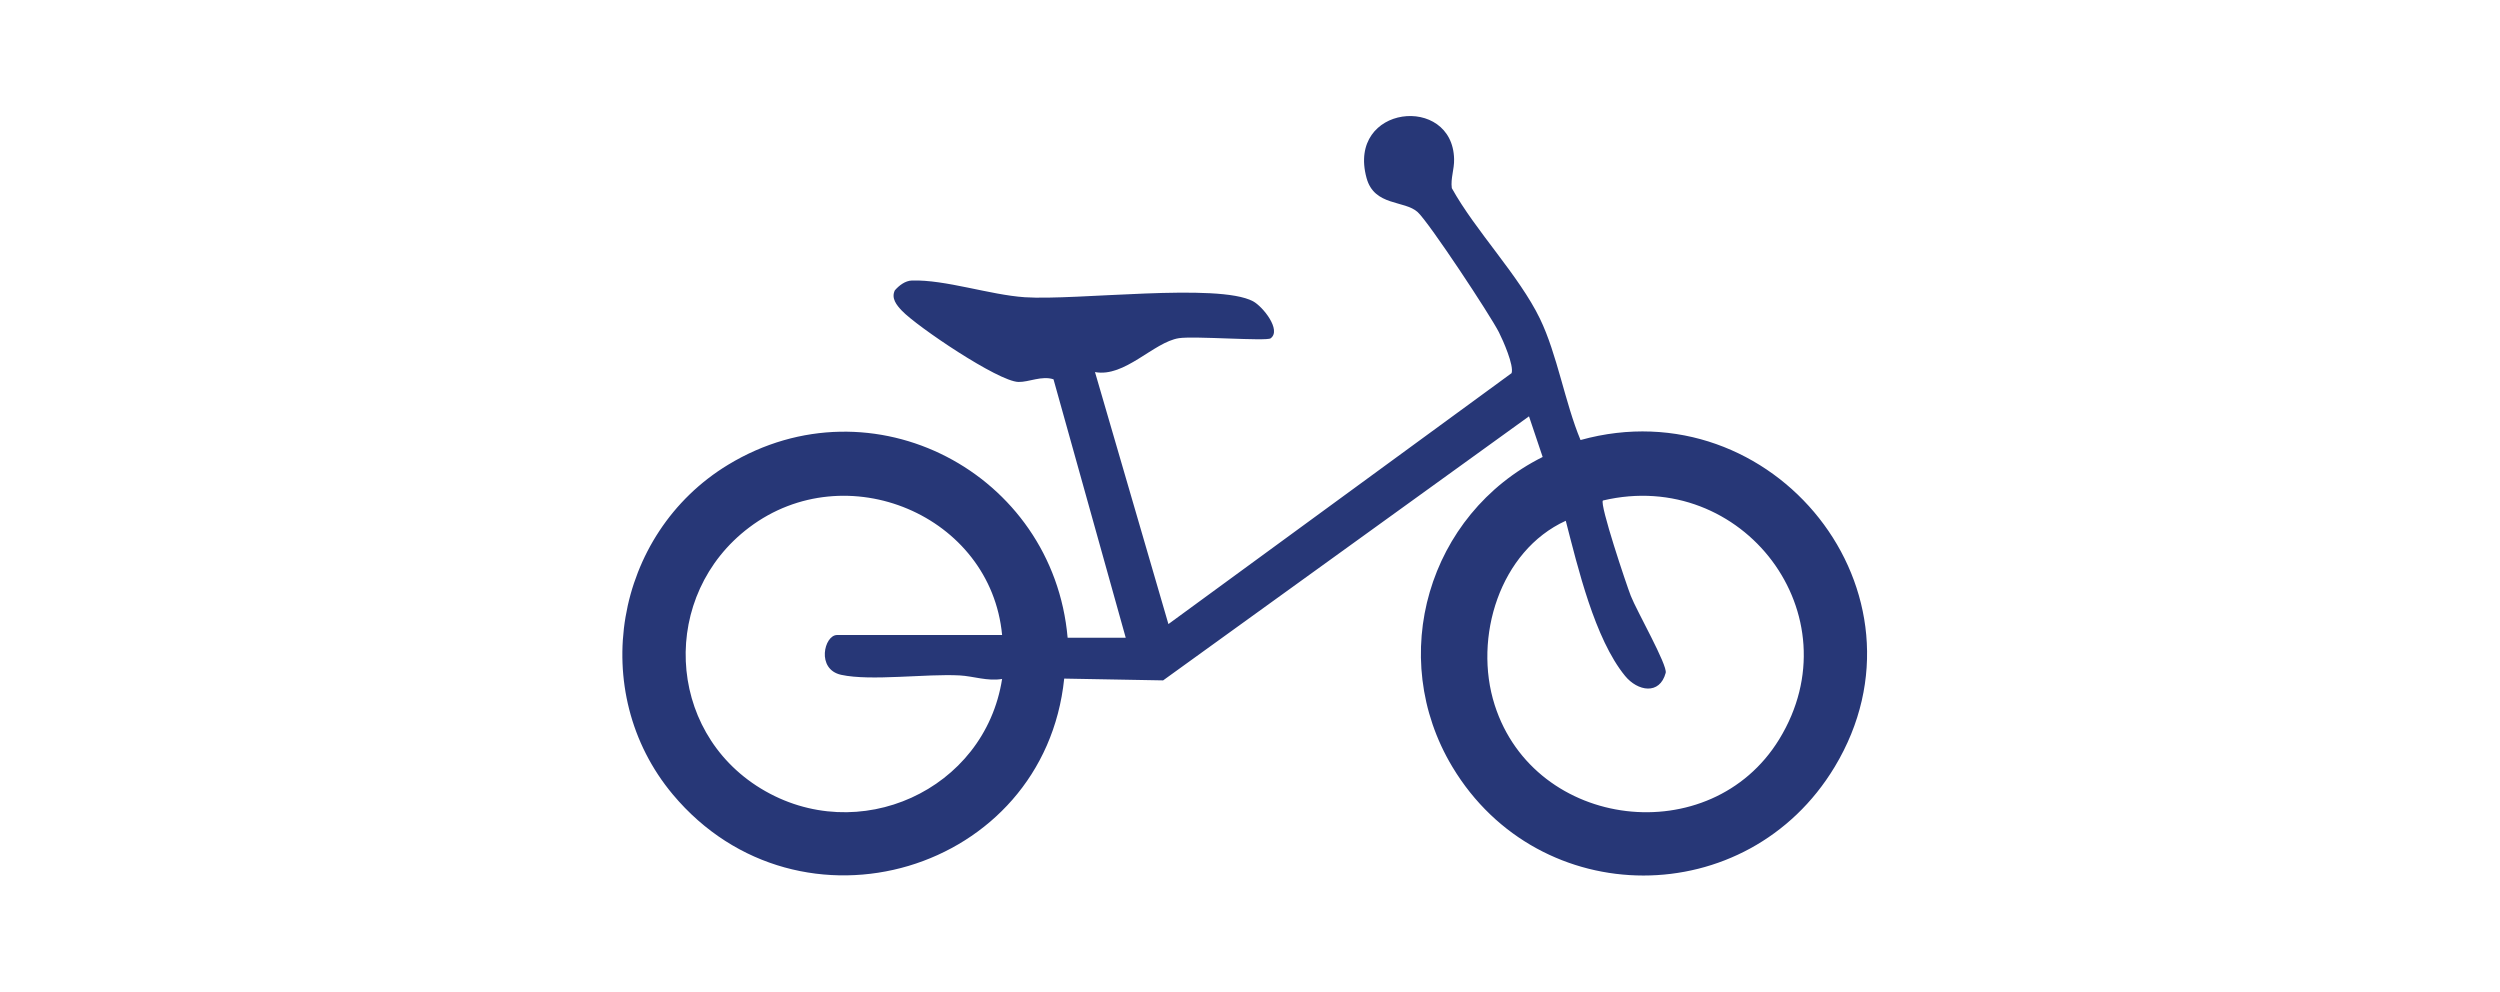 <?xml version="1.0" encoding="UTF-8"?>
<svg width="237px" height="94px" viewBox="0 0 237 94" version="1.1" xmlns="http://www.w3.org/2000/svg" xmlns:xlink="http://www.w3.org/1999/xlink">
    <title>Group 5</title>
    <g id="Page-1" stroke="none" stroke-width="1" fill="none" fill-rule="evenodd">
        <g id="Group-5">
            <path d="M148.435,49.369 C142.188,52.222 139.647,60.428 141.697,66.837 C145.494,78.706 162.174,80.684 168.669,70.085 C175.892,58.297 165.211,44.306 151.957,47.448 C151.617,47.777 154.186,55.434 154.601,56.493 C155.153,57.903 158.1,63.074 157.907,63.79 C157.334,65.918 155.246,65.528 154.059,64.079 C151.167,60.549 149.573,53.758 148.435,49.369 L148.435,49.369 Z M95,60.199 C93.931,48.83 80.205,43.073 71.024,50.002 C62.584,56.371 63.07,69.229 72.124,74.749 C81.353,80.375 93.353,74.914 94.999,64.365 C93.608,64.6 92.288,64.101 90.981,64.03 C87.791,63.857 82.555,64.587 79.747,63.974 C77.353,63.452 78.134,60.199 79.355,60.199 L95,60.199 Z M106.719,60.457 L99.872,35.958 C98.764,35.59 97.533,36.235 96.545,36.209 C94.626,36.158 86.935,30.963 85.499,29.455 C85.005,28.935 84.463,28.28 84.832,27.523 C85.237,27.06 85.813,26.612 86.452,26.593 C89.621,26.497 93.842,27.955 97.148,28.178 C101.998,28.505 115.479,26.782 118.794,28.564 C119.71,29.056 121.509,31.29 120.457,32.073 C120.064,32.366 113.205,31.835 111.762,32.059 C109.363,32.433 106.627,35.805 103.805,35.271 L110.766,59.163 L143.299,35.374 C143.537,34.648 142.495,32.282 142.096,31.496 C141.269,29.866 135.498,21.127 134.401,20.113 C133.159,18.966 130.285,19.573 129.549,16.875 C127.655,9.935 137.712,8.898 137.849,15.083 C137.871,16.075 137.507,16.898 137.631,17.835 C139.882,21.896 144.003,26.119 145.983,30.205 C147.623,33.588 148.359,38.179 149.834,41.715 C168.088,36.642 183.861,56.218 173.926,72.703 C165.645,86.443 145.928,86.422 137.688,72.703 C131.408,62.246 135.392,48.74 146.244,43.321 L144.949,39.468 L110.264,64.501 L100.886,64.331 C98.992,82.703 75.78,89.651 63.784,75.316 C55.637,65.58 58.227,50.6 69.036,44.052 C82.702,35.774 99.841,44.842 101.211,60.457 L106.719,60.457 Z" id="Fill-4" fill="#273777"></path>
            <rect id="SVGID_3_" x="0" y="0" width="236.546" height="93.549"></rect>
        </g>
    </g>
</svg>